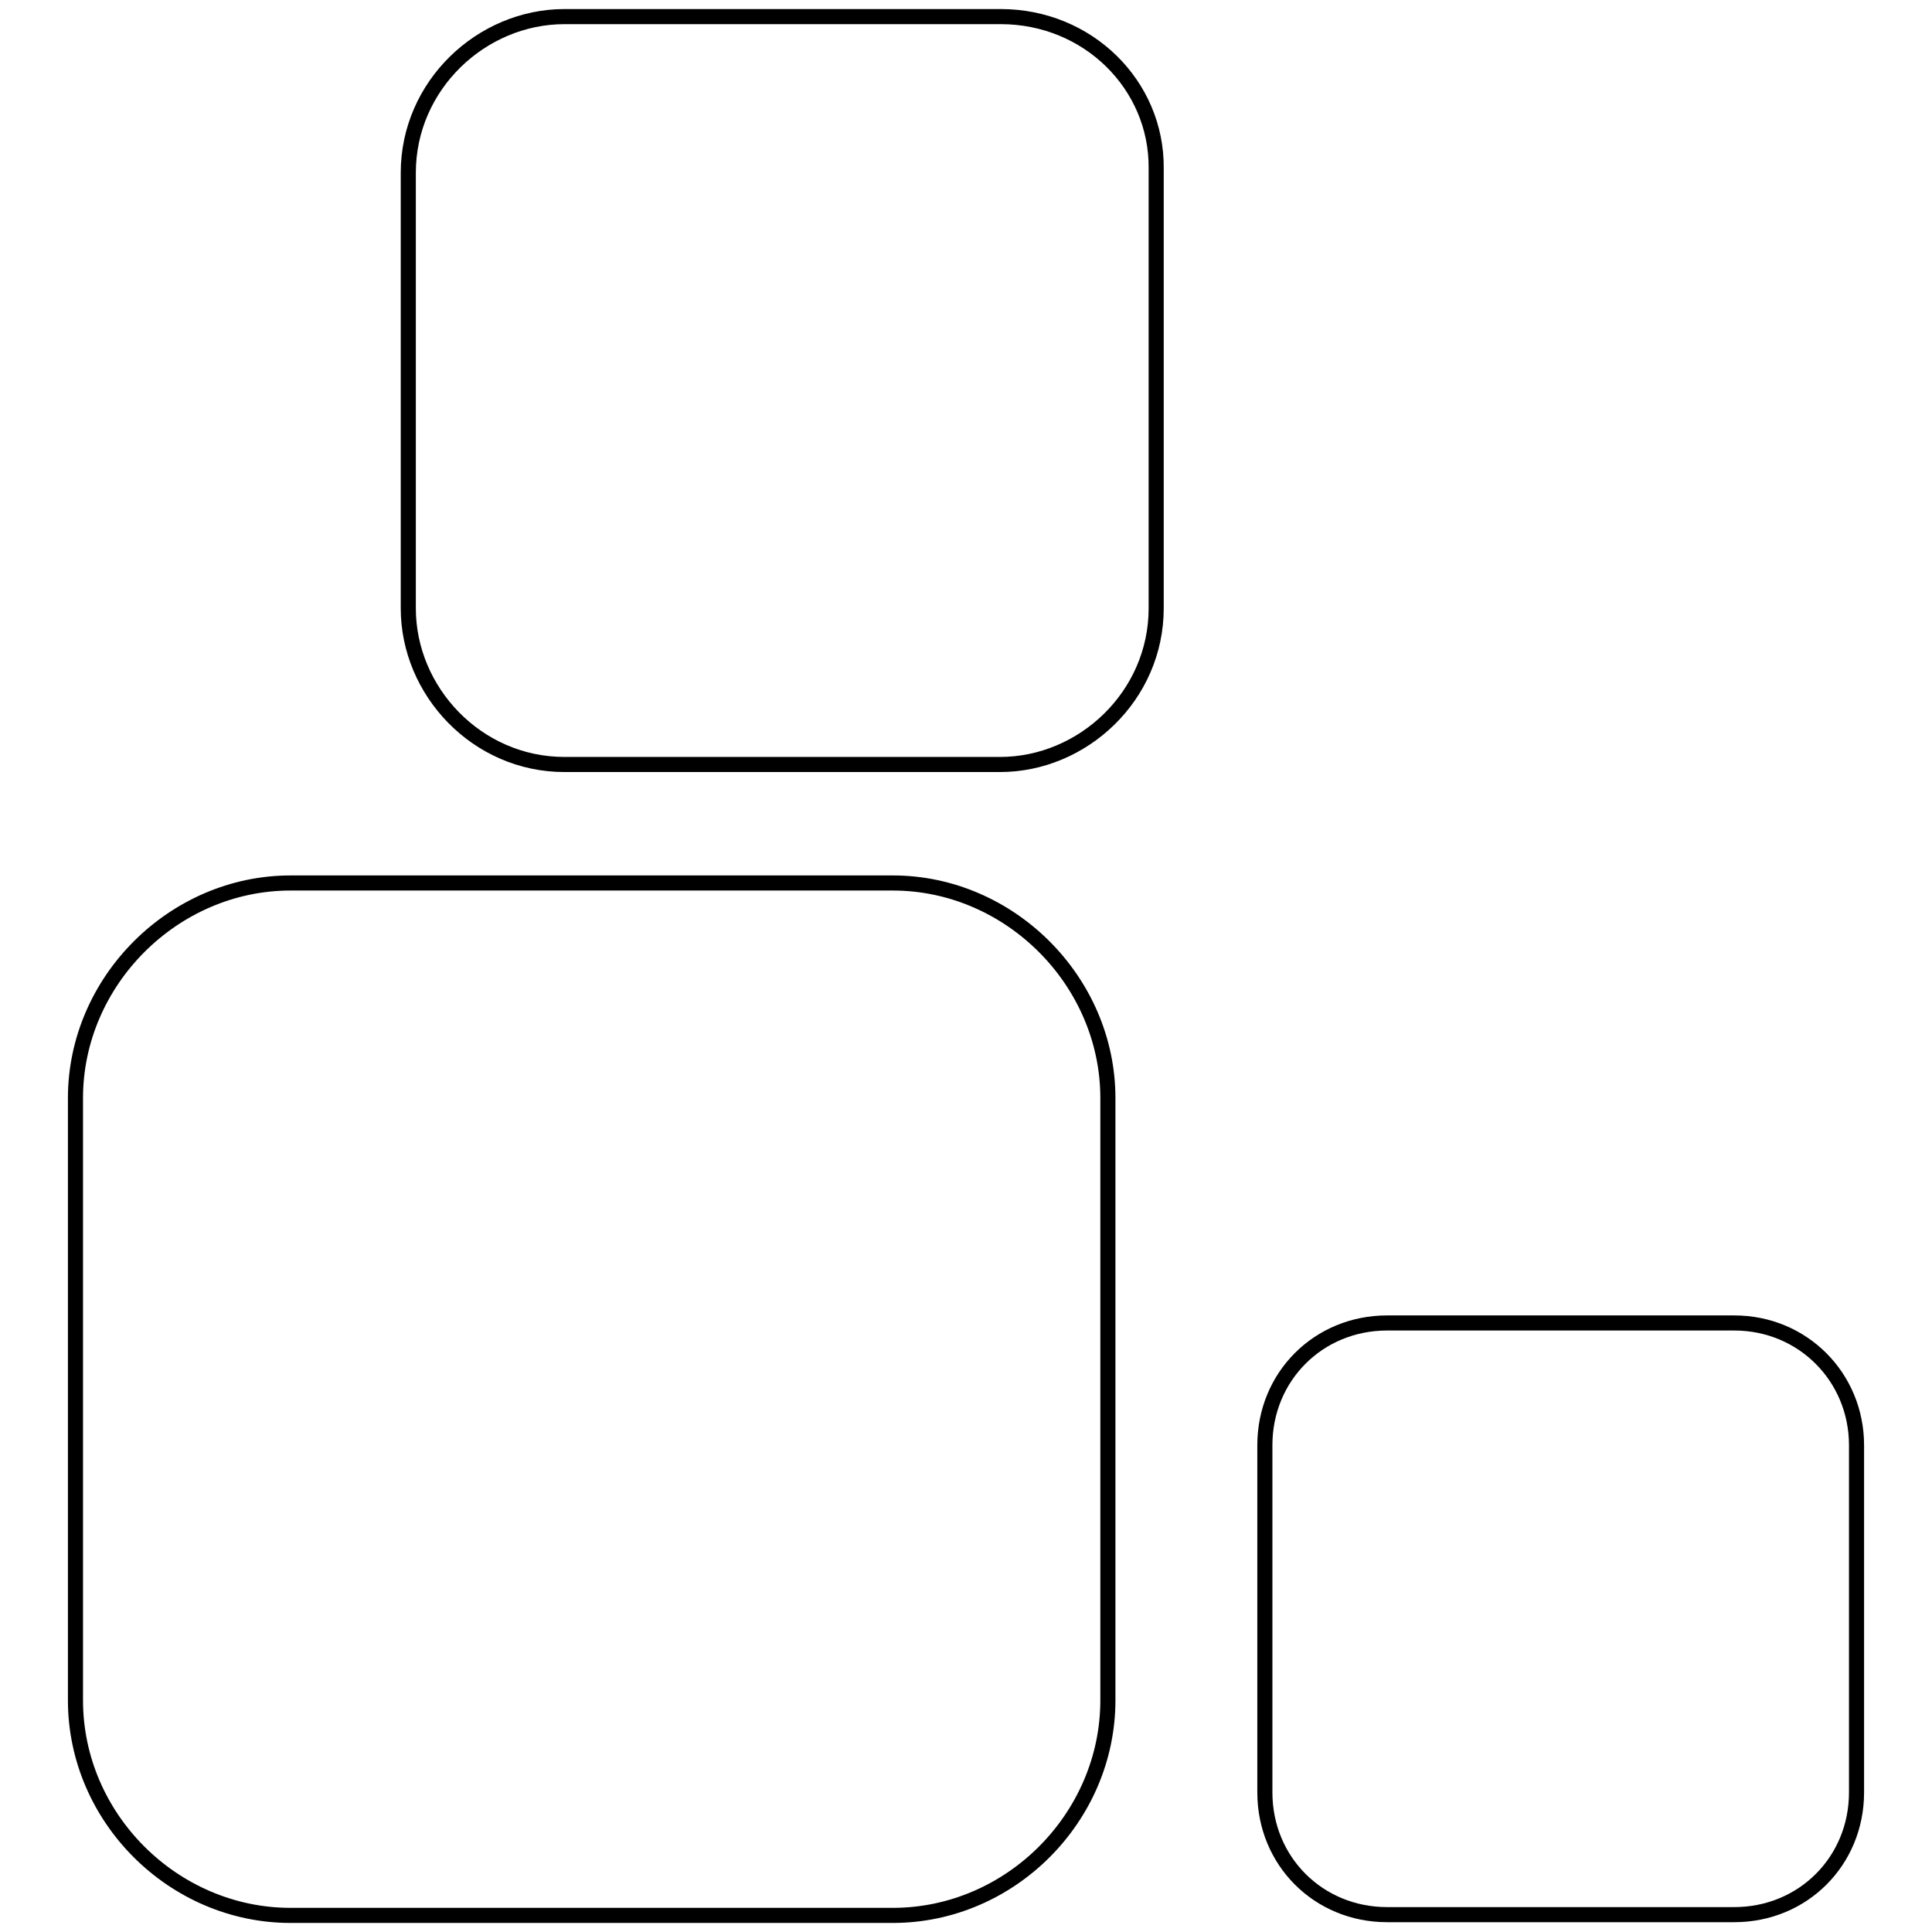 <?xml version="1.0" encoding="utf-8"?>
<!-- Svg Vector Icons : http://www.onlinewebfonts.com/icon -->
<!DOCTYPE svg PUBLIC "-//W3C//DTD SVG 1.1//EN" "http://www.w3.org/Graphics/SVG/1.1/DTD/svg11.dtd">
<svg version="1.1" xmlns="http://www.w3.org/2000/svg" xmlns:xlink="http://www.w3.org/1999/xlink" x="0px" y="0px" viewBox="0 0 256 256" enable-background="new 0 0 256 256" xml:space="preserve">
<g><g><path stroke-width="2" fill-opacity="0" stroke="#000000"  d="M118.3,117H38.5C23,117,10,130,10,145.5v79.8c0,15.6,13,28.5,28.5,28.5h79.8c15.6,0,28.5-13,28.5-28.5v-79.8C146.8,130,133.8,117,118.3,117z"/><path stroke-width="2" fill-opacity="0" stroke="#000000"  d="M132.6,2.2H74.8c-11,0-20.7,9.1-20.7,20.7v57.7c0,11,9.1,20.7,20.7,20.7h57.7c11,0,20.7-9.1,20.7-20.7V22.3C153.3,11.3,144.2,2.2,132.6,2.2z"/><path stroke-width="2" fill-opacity="0" stroke="#000000"  d="M229.8,175.3h-46c-9.1,0-16.2,7.1-16.2,16.2v46c0,9.1,7.1,16.2,16.2,16.2h46c9.1,0,16.2-7.1,16.2-16.2v-46C246,182.5,238.9,175.3,229.8,175.3z"/></g></g>
</svg>